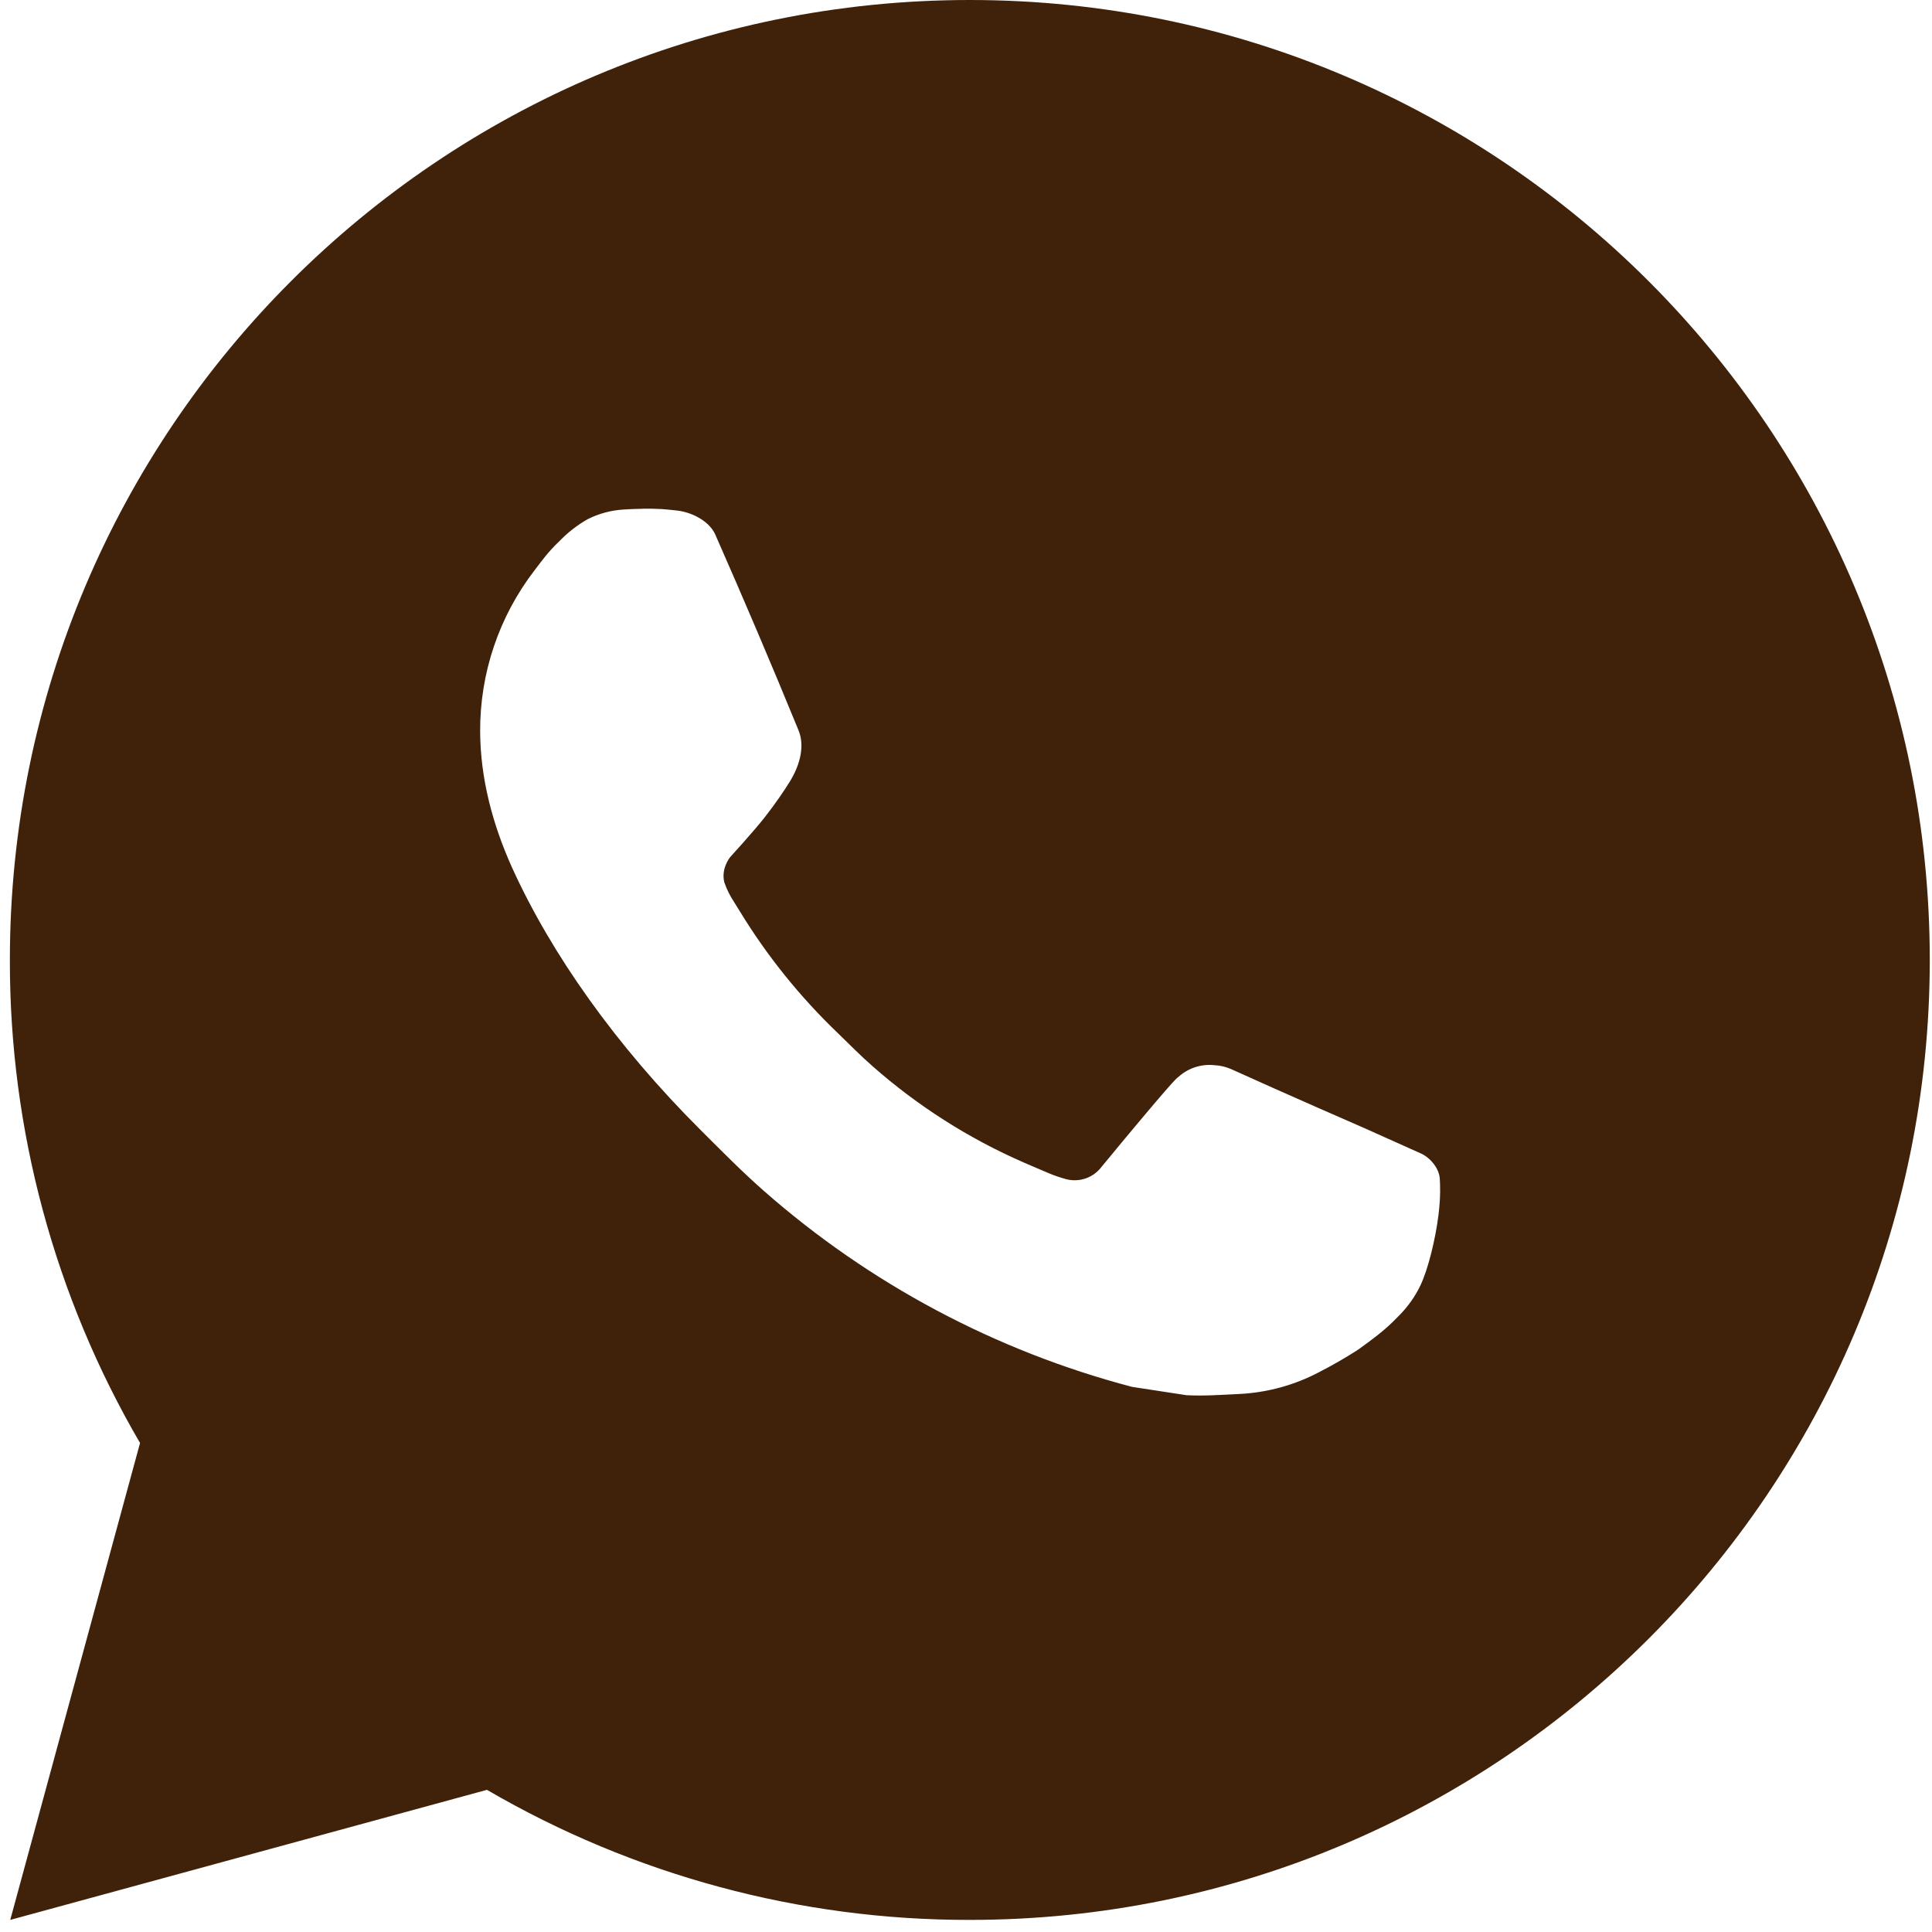 <?xml version="1.0" encoding="UTF-8"?> <svg xmlns="http://www.w3.org/2000/svg" width="118" height="118" viewBox="0 0 118 118" fill="none"> <path d="M59.233 0C91.615 0 117.864 26.249 117.864 58.631C117.864 91.013 91.615 117.261 59.233 117.261C48.872 117.278 38.693 114.536 29.742 109.317L0.626 117.261L8.553 88.134C3.33 79.18 0.585 68.997 0.603 58.631C0.603 26.249 26.852 0 59.233 0ZM39.252 31.074L38.08 31.121C37.32 31.167 36.578 31.367 35.898 31.707C35.262 32.068 34.682 32.518 34.175 33.044C33.471 33.707 33.072 34.281 32.644 34.838C30.476 37.658 29.308 41.12 29.326 44.677C29.338 47.55 30.088 50.346 31.261 52.961C33.659 58.25 37.605 63.849 42.811 69.038C44.066 70.287 45.297 71.541 46.622 72.708C53.091 78.404 60.8 82.511 69.136 84.704L72.466 85.214C73.551 85.272 74.636 85.19 75.726 85.138C77.434 85.049 79.101 84.587 80.61 83.783C81.378 83.388 82.127 82.957 82.856 82.493C82.856 82.493 83.108 82.329 83.589 81.966C84.38 81.379 84.867 80.963 85.523 80.277C86.01 79.773 86.432 79.181 86.755 78.507C87.212 77.551 87.669 75.727 87.857 74.209C87.998 73.048 87.957 72.415 87.939 72.022C87.916 71.395 87.394 70.744 86.825 70.468L83.413 68.938C83.413 68.938 78.312 66.716 75.193 65.297C74.866 65.154 74.517 65.073 74.161 65.057C73.76 65.015 73.354 65.061 72.972 65.189C72.59 65.317 72.24 65.526 71.945 65.801C71.915 65.79 71.522 66.124 67.284 71.26C67.04 71.587 66.705 71.834 66.321 71.969C65.936 72.105 65.52 72.124 65.126 72.022C64.744 71.92 64.37 71.79 64.006 71.635C63.279 71.33 63.027 71.213 62.529 71.002C59.163 69.533 56.048 67.549 53.294 65.121C52.555 64.476 51.869 63.773 51.166 63.093C48.859 60.883 46.849 58.385 45.185 55.658L44.84 55.101C44.591 54.727 44.39 54.323 44.242 53.899C44.019 53.037 44.599 52.346 44.599 52.346C44.599 52.346 46.024 50.786 46.687 49.942C47.331 49.121 47.877 48.323 48.228 47.755C48.92 46.641 49.137 45.497 48.774 44.612C47.132 40.602 45.432 36.609 43.685 32.646C43.339 31.86 42.313 31.297 41.38 31.186C41.064 31.151 40.747 31.115 40.431 31.092C39.643 31.053 38.854 31.061 38.068 31.115L39.246 31.068L39.252 31.074Z" fill="#402109"></path> </svg> 